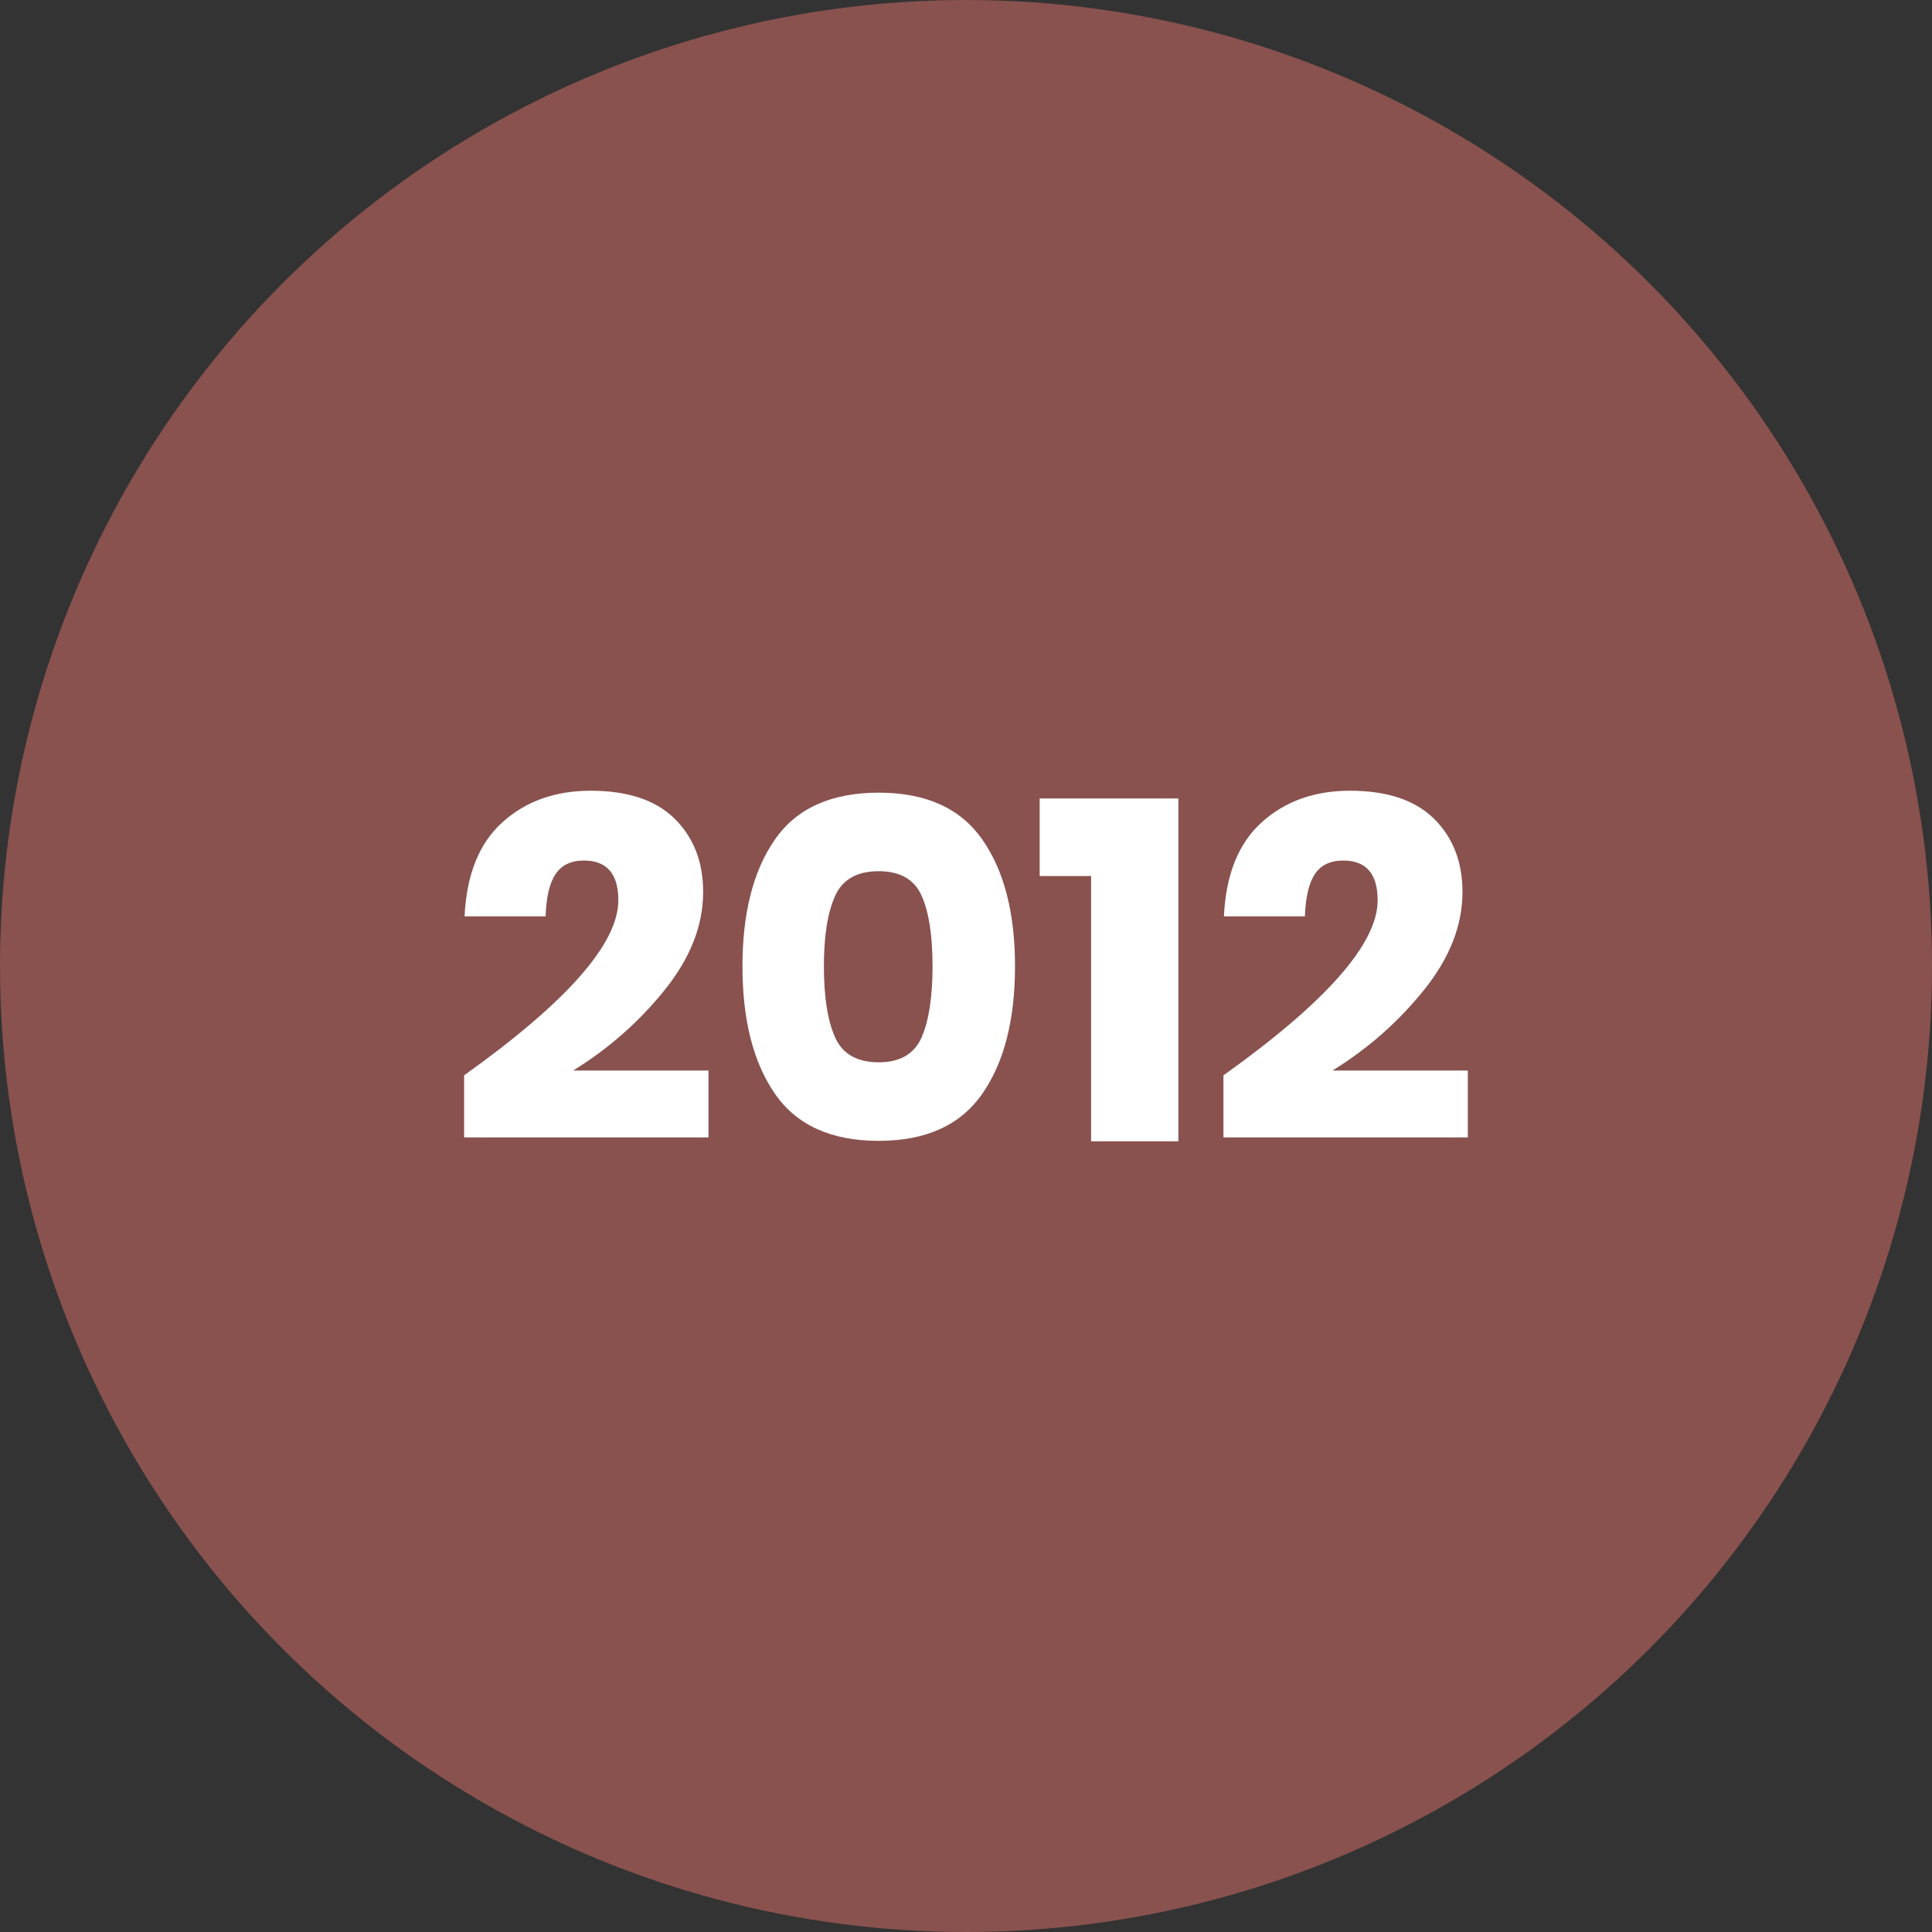 <?xml version="1.0" encoding="utf-8"?>
<!-- Generator: Adobe Illustrator 16.0.0, SVG Export Plug-In . SVG Version: 6.00 Build 0)  -->
<!DOCTYPE svg PUBLIC "-//W3C//DTD SVG 1.1//EN" "http://www.w3.org/Graphics/SVG/1.1/DTD/svg11.dtd">
<svg version="1.1" id="Layer_1" xmlns="http://www.w3.org/2000/svg" xmlns:xlink="http://www.w3.org/1999/xlink" x="0px" y="0px"
	 width="60px" height="60px" viewBox="0 0 60 60" enable-background="new 0 0 60 60" xml:space="preserve">
<rect x="0" y="0" width="60" height="60" fill="#333333" stroke="none"/>
<g>
	<circle fill="#89524E" cx="30" cy="30" r="30"/>
	<g>
		<path fill="#FFFFFF" d="M19.203,27.959c0-0.822-0.356-1.234-1.069-1.234c-0.401,0-0.695,0.141-0.881,0.422
			c-0.187,0.281-0.289,0.718-0.309,1.31h-2.516c0.061-1.295,0.452-2.269,1.175-2.921s1.637-0.979,2.741-0.979
			c1.154,0,2.025,0.291,2.612,0.873s0.881,1.34,0.881,2.273c0,1.034-0.396,2.046-1.189,3.034c-0.793,0.99-1.742,1.826-2.846,2.509
			h4.201v2.078h-7.59v-1.928C17.606,31.117,19.203,29.305,19.203,27.959z"/>
		<path fill="#FFFFFF" d="M23.058,30.008c0-1.657,0.336-2.97,1.009-3.938s1.747-1.453,3.223-1.453c1.466,0,2.537,0.484,3.215,1.453
			s1.017,2.281,1.017,3.938c0,1.667-0.339,2.987-1.017,3.961s-1.749,1.461-3.215,1.461c-1.476,0-2.55-0.487-3.223-1.461
			S23.058,31.675,23.058,30.008z M28.961,30.008c0-0.954-0.113-1.685-0.339-2.191c-0.227-0.507-0.671-0.761-1.333-0.761
			c-0.673,0-1.125,0.256-1.355,0.769c-0.23,0.512-0.347,1.239-0.347,2.184c0,0.953,0.116,1.689,0.347,2.206
			c0.23,0.518,0.683,0.776,1.355,0.776c0.662,0,1.106-0.259,1.333-0.776C28.848,31.697,28.961,30.961,28.961,30.008z"/>
		<path fill="#FFFFFF" d="M32.288,27.206v-2.409h4.308v10.647h-2.711v-8.238H32.288z"/>
		<path fill="#FFFFFF" d="M42.784,27.959c0-0.822-0.356-1.234-1.069-1.234c-0.401,0-0.695,0.141-0.881,0.422
			s-0.288,0.718-0.309,1.31h-2.515c0.061-1.295,0.452-2.269,1.175-2.921s1.636-0.979,2.74-0.979c1.154,0,2.025,0.291,2.613,0.873
			c0.587,0.582,0.881,1.34,0.881,2.273c0,1.034-0.397,2.046-1.19,3.034c-0.793,0.99-1.741,1.826-2.846,2.509h4.201v2.078h-7.589
			v-1.928C41.188,31.117,42.784,29.305,42.784,27.959z"/>
	</g>
</g>
</svg>
